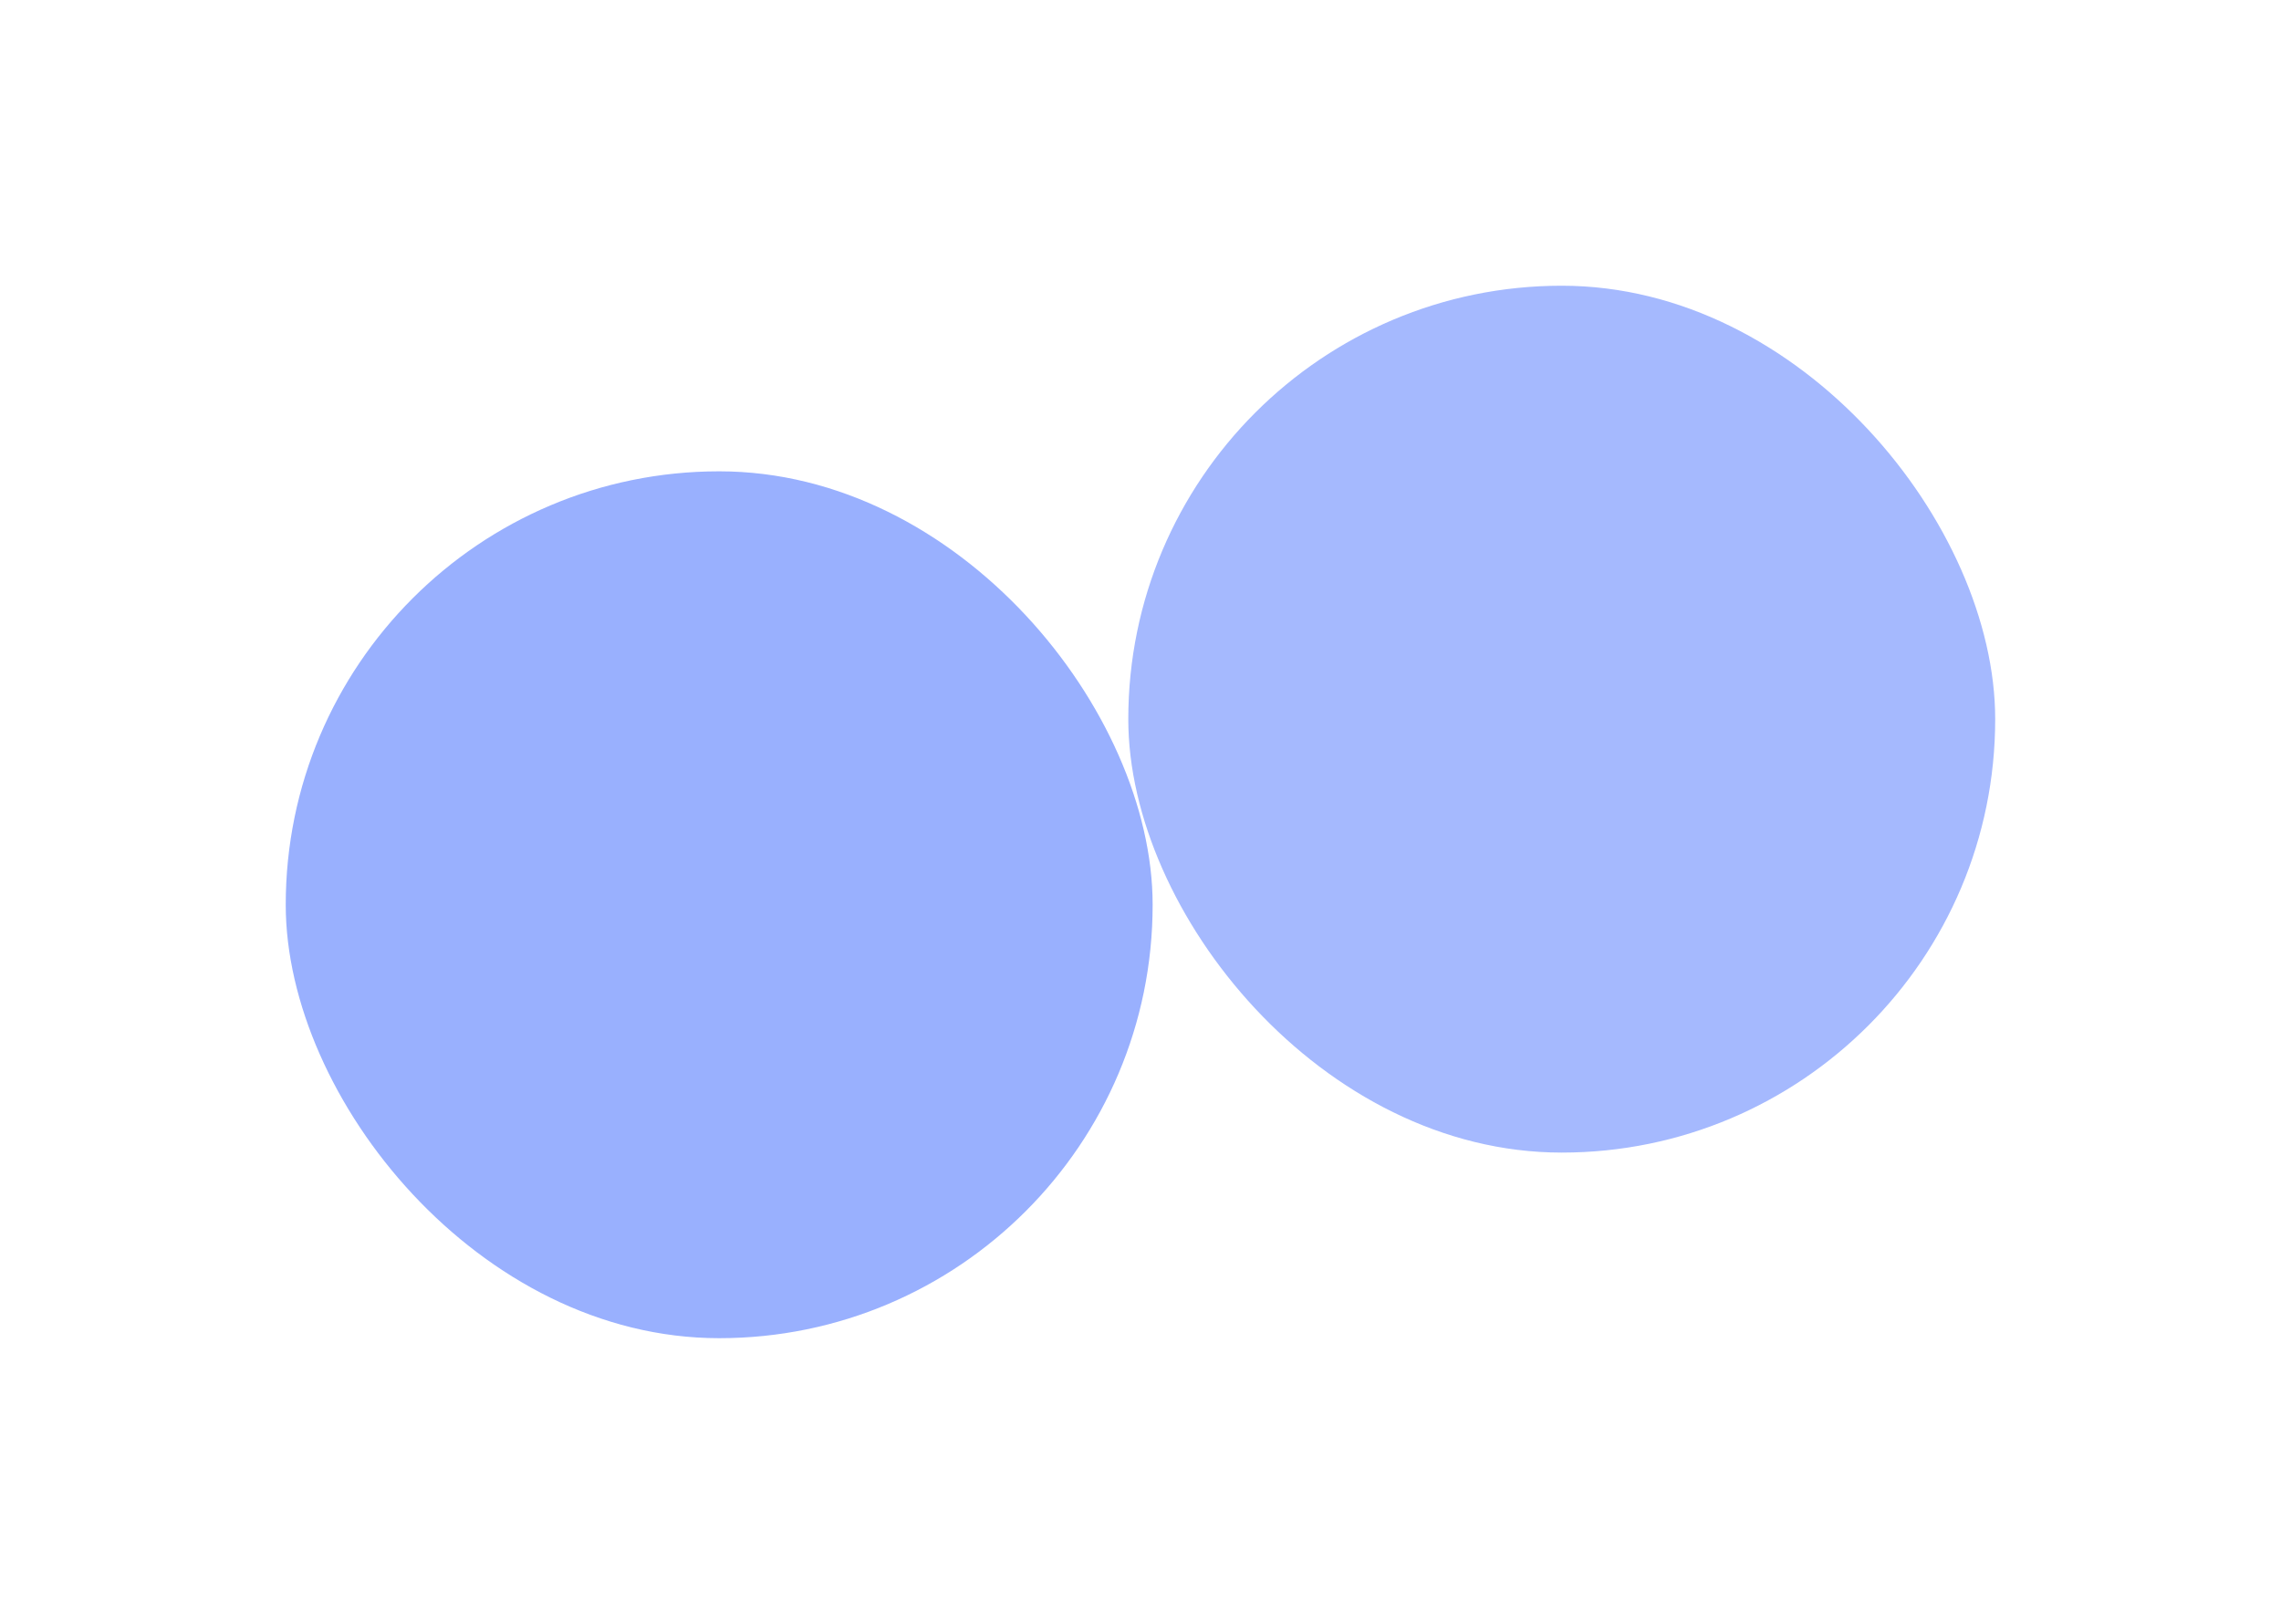 <svg width="934" height="665" viewBox="0 0 934 665" fill="none" xmlns="http://www.w3.org/2000/svg">
<g filter="url(#filter0_f_696_1718)">
<rect x="117" y="193" width="354.971" height="354.971" rx="177.485" fill="#003AFC" fill-opacity="0.4"/>
</g>
<g filter="url(#filter1_f_696_1718)">
<rect x="462" y="117" width="354.971" height="354.971" rx="177.485" fill="#A5B9FE"/>
</g>
<defs>
<filter id="filter0_f_696_1718" x="0.55" y="76.55" width="587.87" height="587.87" filterUnits="userSpaceOnUse" color-interpolation-filters="sRGB">
<feFlood flood-opacity="0" result="BackgroundImageFix"/>
<feBlend mode="normal" in="SourceGraphic" in2="BackgroundImageFix" result="shape"/>
<feGaussianBlur stdDeviation="58.225" result="effect1_foregroundBlur_696_1718"/>
</filter>
<filter id="filter1_f_696_1718" x="345.55" y="0.55" width="587.87" height="587.87" filterUnits="userSpaceOnUse" color-interpolation-filters="sRGB">
<feFlood flood-opacity="0" result="BackgroundImageFix"/>
<feBlend mode="normal" in="SourceGraphic" in2="BackgroundImageFix" result="shape"/>
<feGaussianBlur stdDeviation="58.225" result="effect1_foregroundBlur_696_1718"/>
</filter>
</defs>
</svg>
